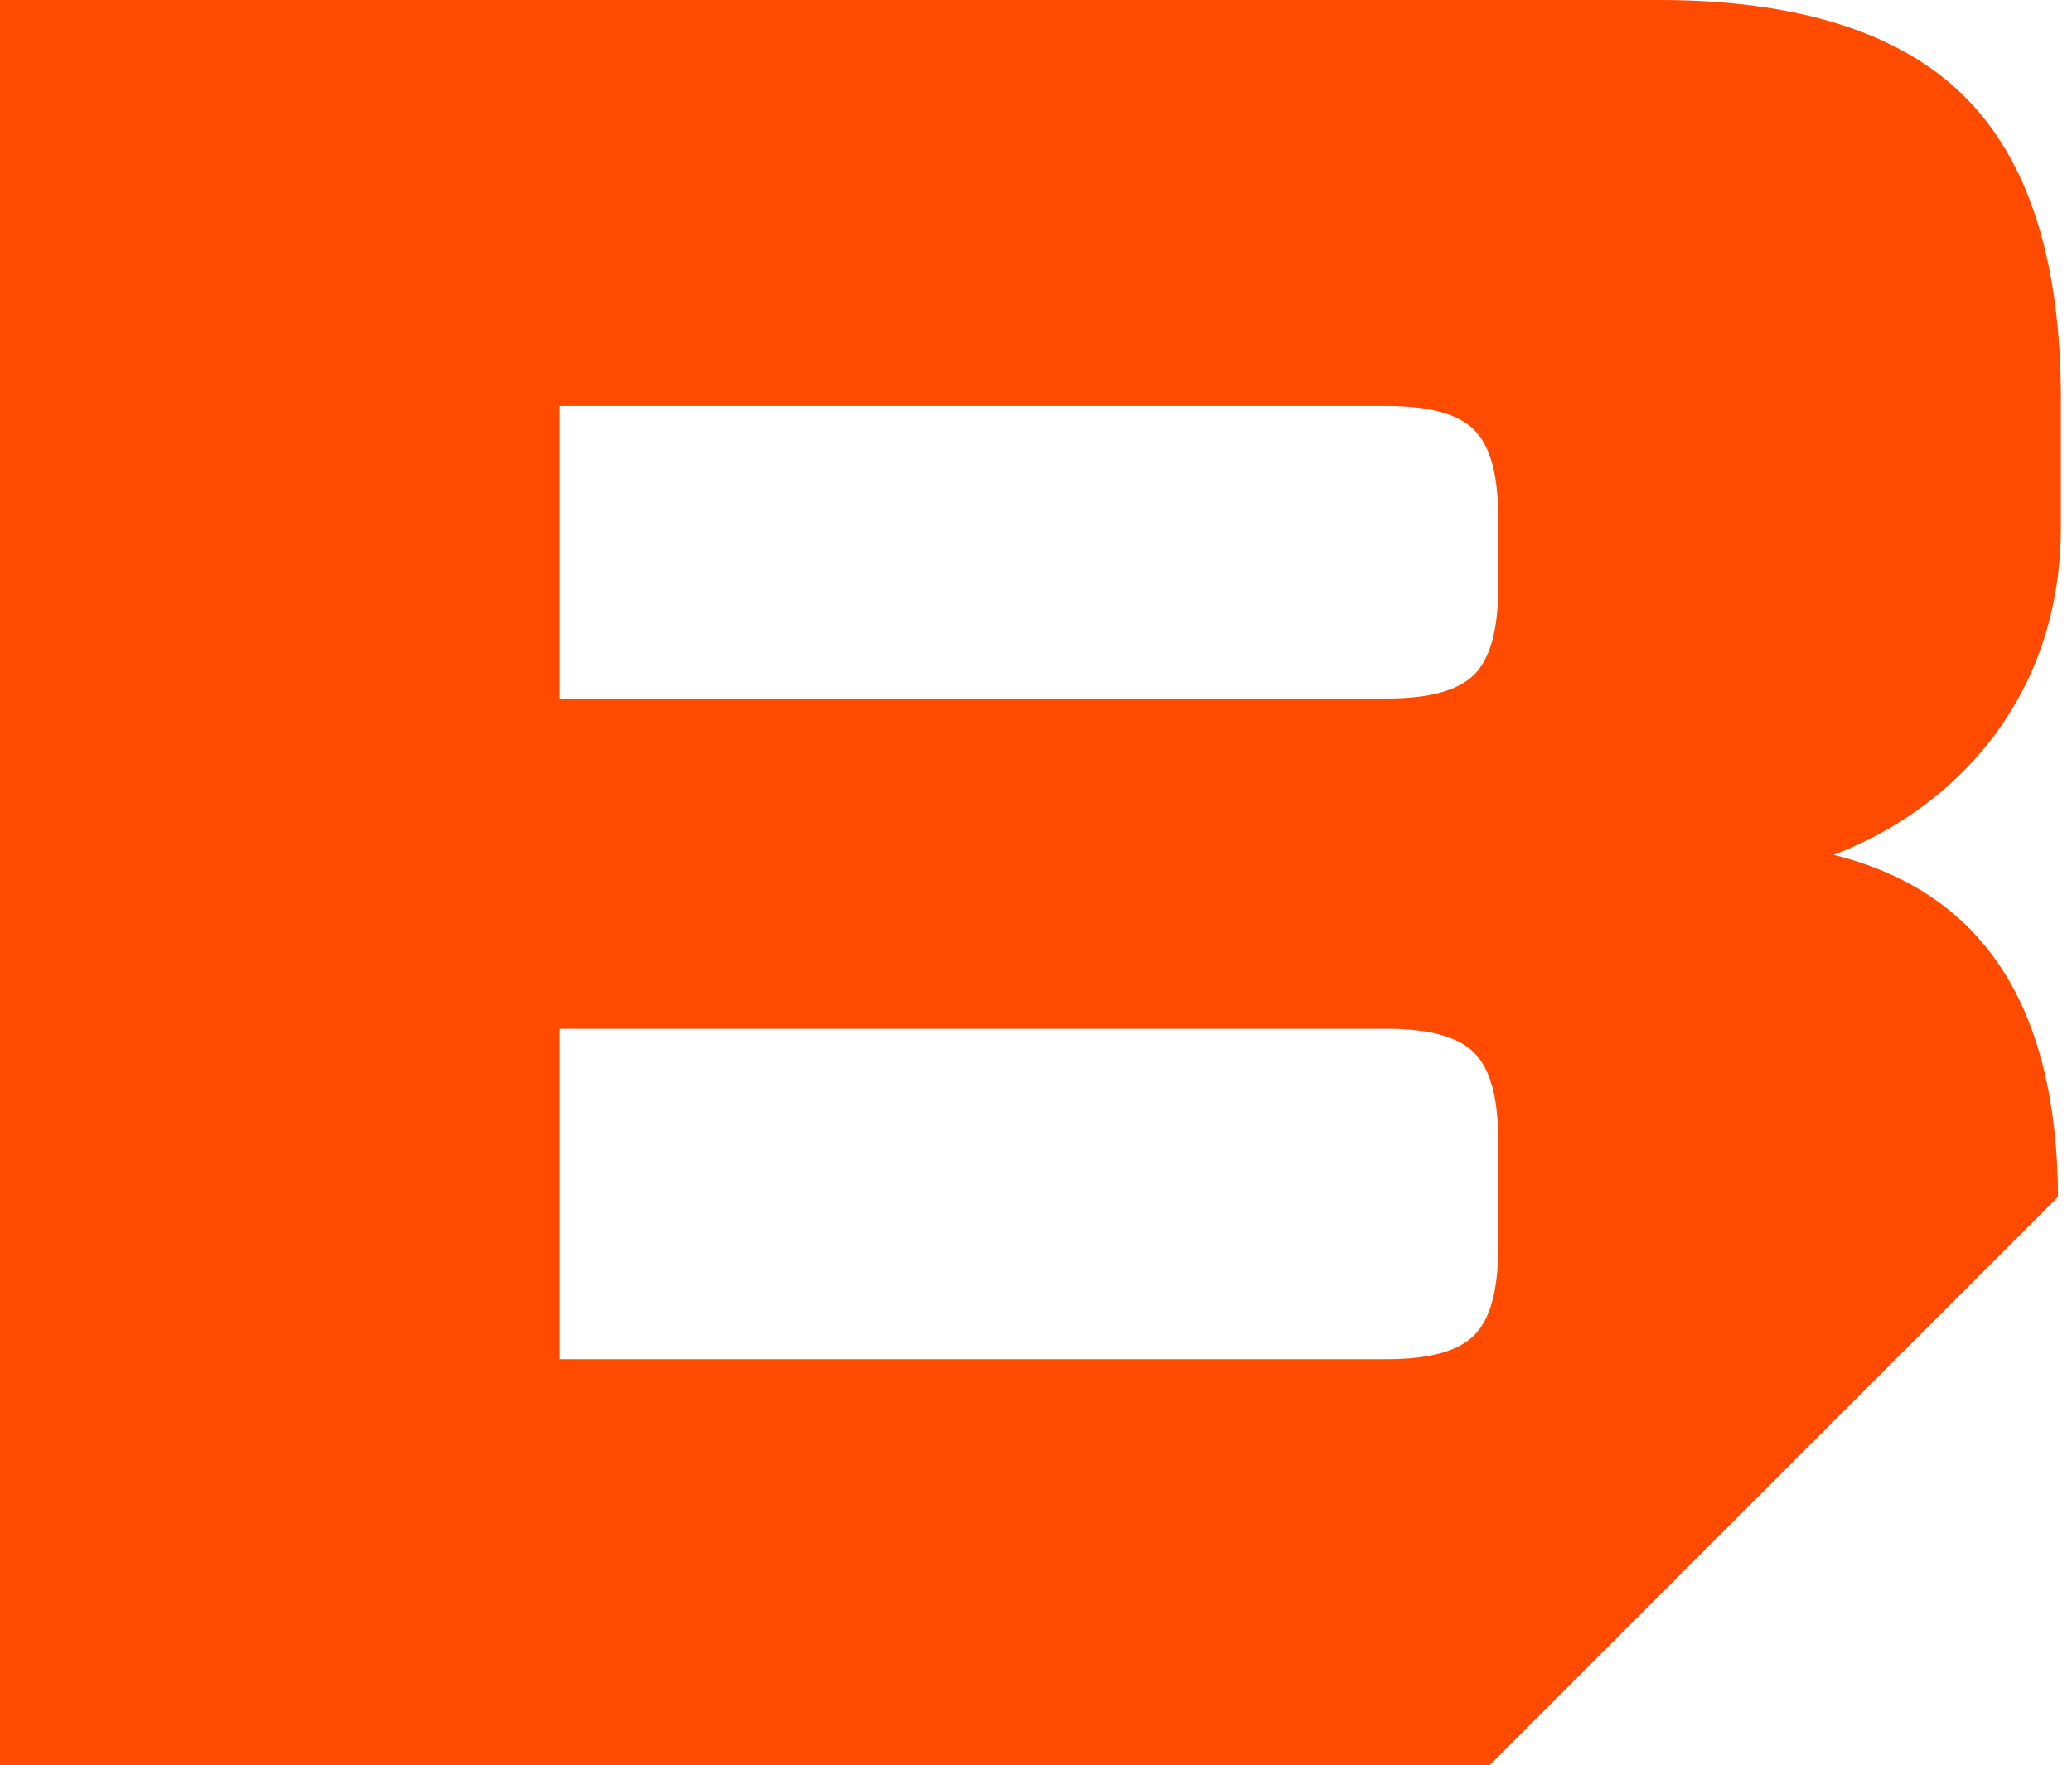<svg width="169" height="144" viewBox="0 0 169 144" fill="none" xmlns="http://www.w3.org/2000/svg">
<path d="M160.174 7.817C154.903 2.597 146.469 0 135.36 0H0V144H121.5L167.863 97.637C167.786 82.054 161.691 72.746 149.554 69.737C159.017 66.163 168.094 57.266 168.094 42.994V32.503C168.094 21.266 165.446 13.037 160.174 7.817ZM122.194 101.829C122.194 105.249 121.551 107.614 120.24 108.926C118.929 110.237 116.563 110.88 113.143 110.88H45.669V83.931H113.143C116.563 83.931 118.929 84.574 120.24 85.886C121.551 87.197 122.194 89.563 122.194 92.983V101.829ZM122.194 47.931C122.194 51.351 121.551 53.717 120.24 55.029C118.929 56.34 116.563 56.983 113.143 56.983H45.669V33.12H113.143C116.563 33.12 118.929 33.763 120.24 35.074C121.551 36.386 122.194 38.751 122.194 42.171V47.931Z" fill="#FF4B00"/>
</svg>
